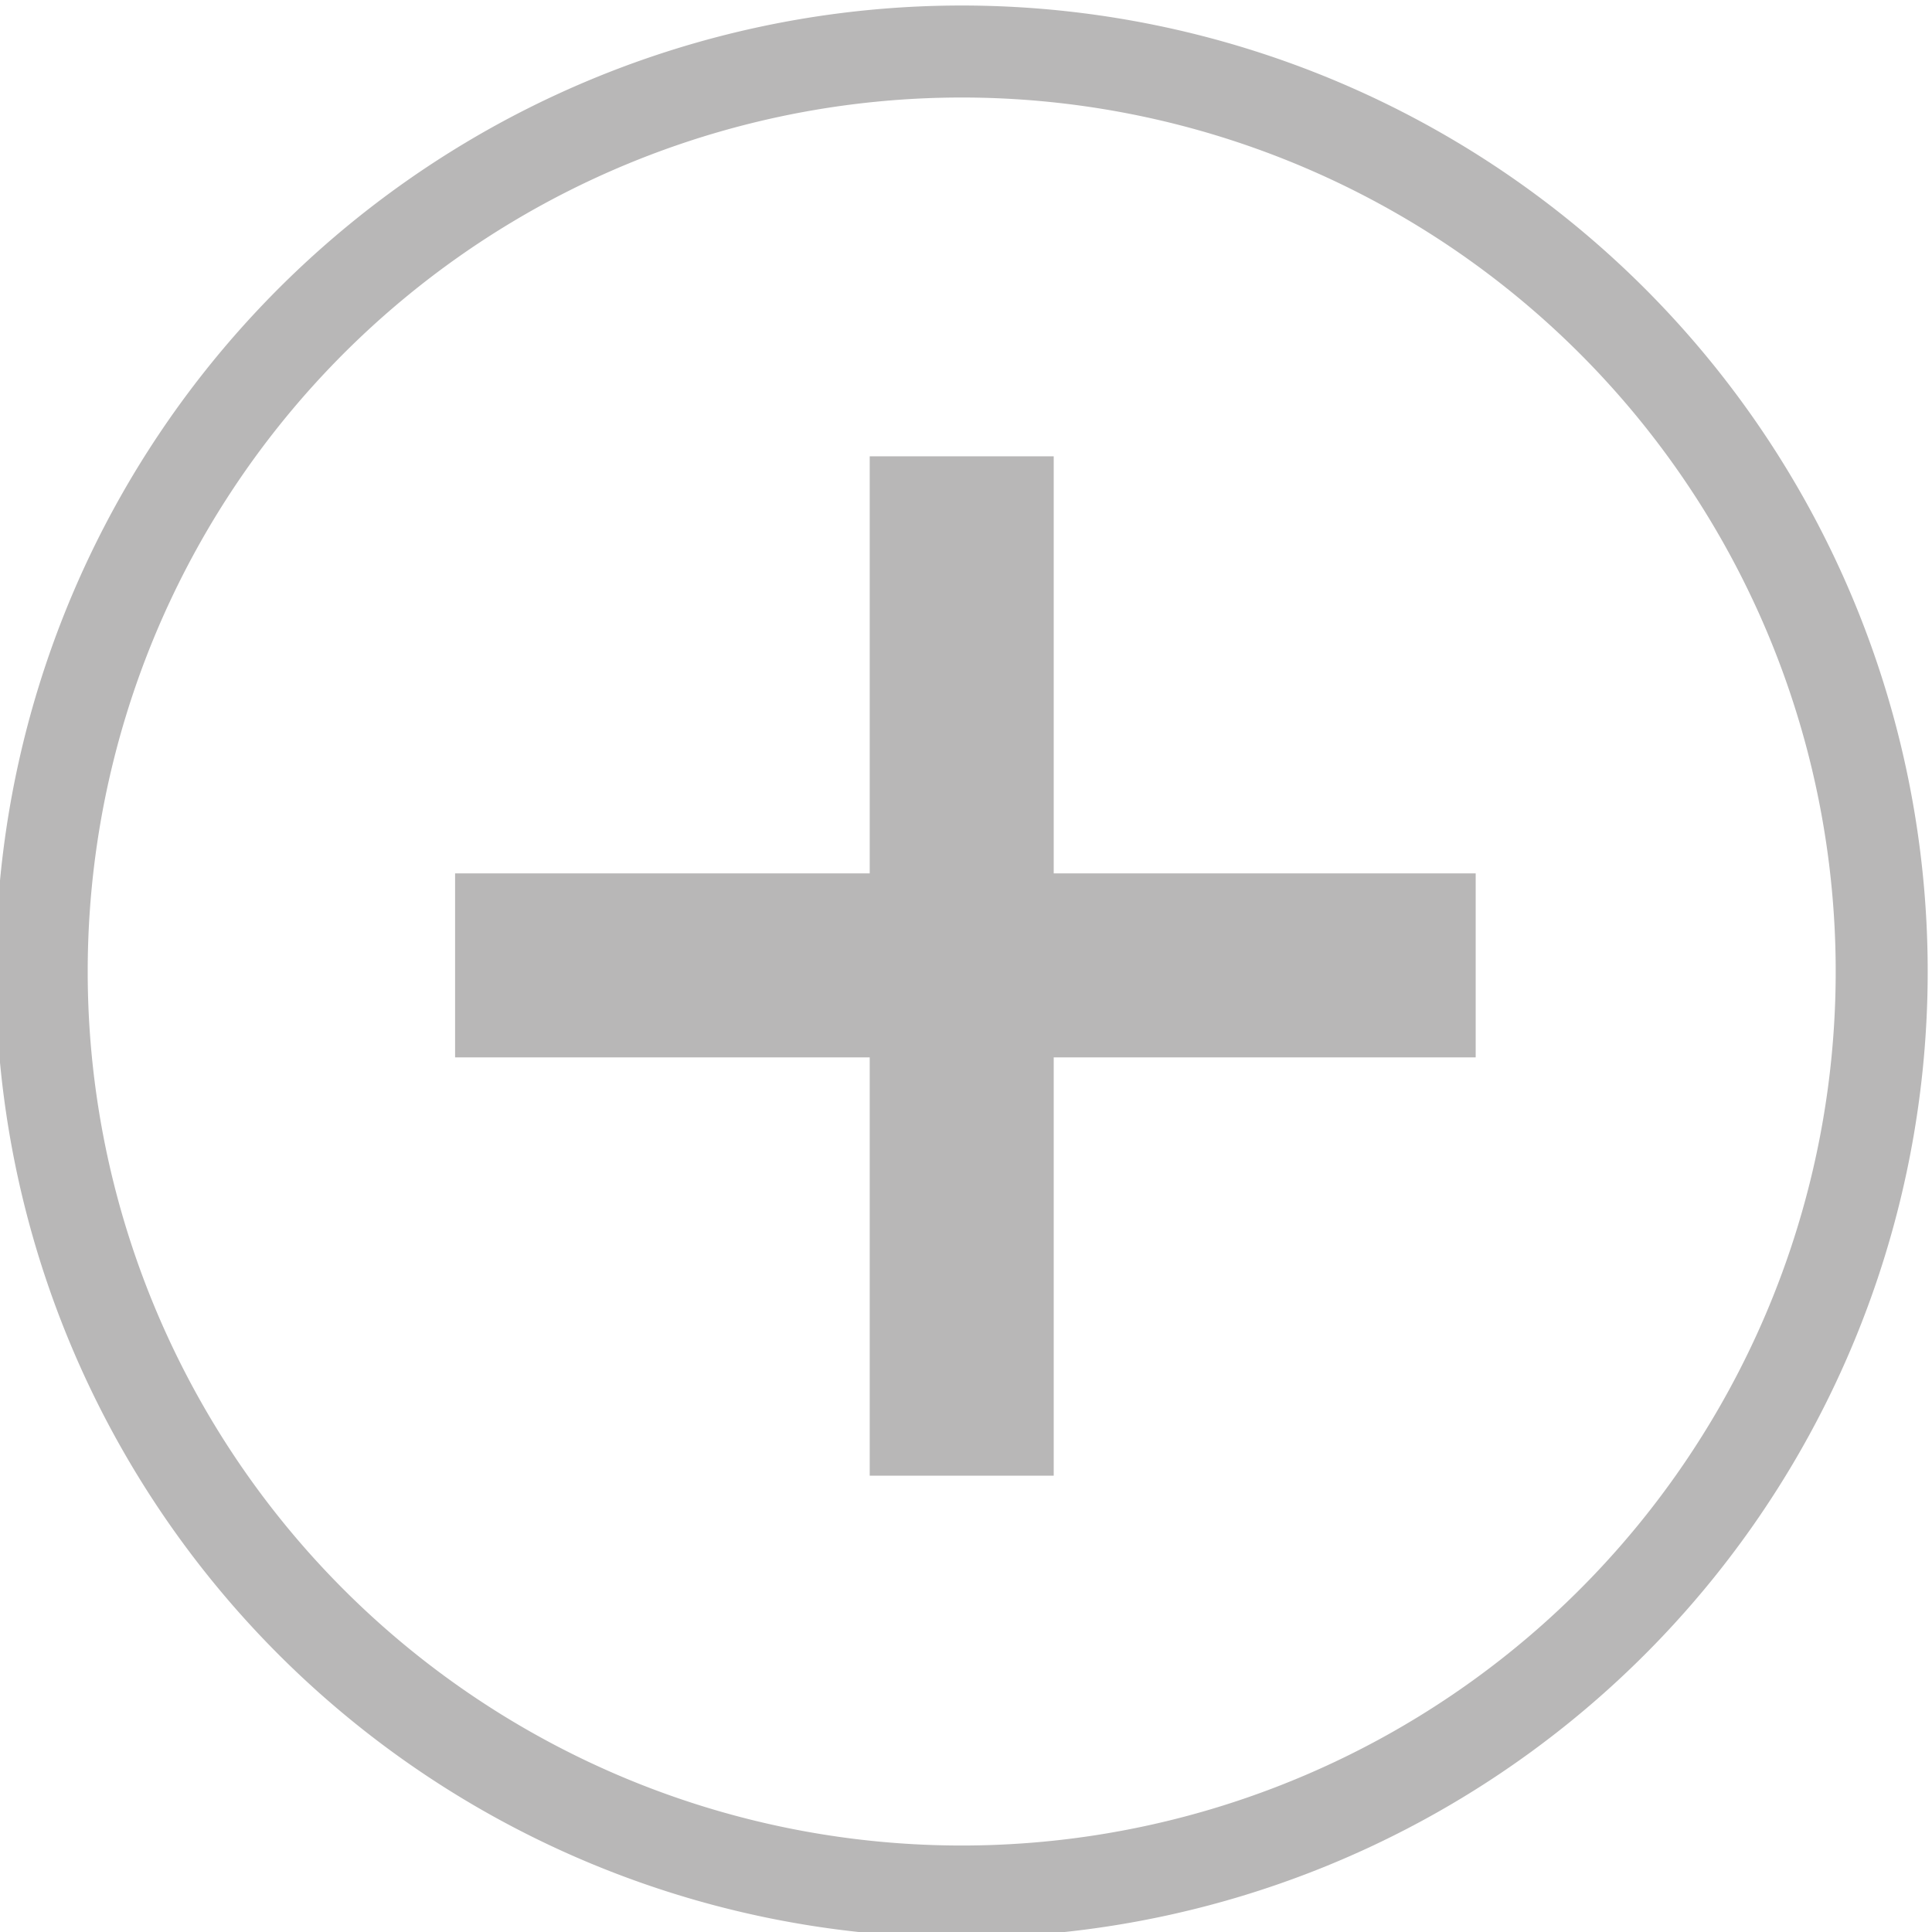 <svg id="Layer_1" data-name="Layer 1" xmlns="http://www.w3.org/2000/svg" viewBox="0 0 15.75 15.75"><defs><style>.cls-1,.cls-2{fill:none;stroke:#b8b7b7;stroke-linecap:square;stroke-miterlimit:10;}.cls-1{stroke-width:1.5px;}.cls-2{stroke-width:0.75px;}</style></defs><title>More</title><path class="cls-1" d="M12,9.05v6.81" transform="translate(-4.16 -4.58)"/><path class="cls-1" d="M15.44,12.45H8.62" transform="translate(-4.16 -4.58)"/><path class="cls-2" d="M12,20a7.5,7.5,0,1,0-7.5-7.5A7.5,7.5,0,0,0,12,20Z" transform="translate(-4.16 -4.58)"/></svg>